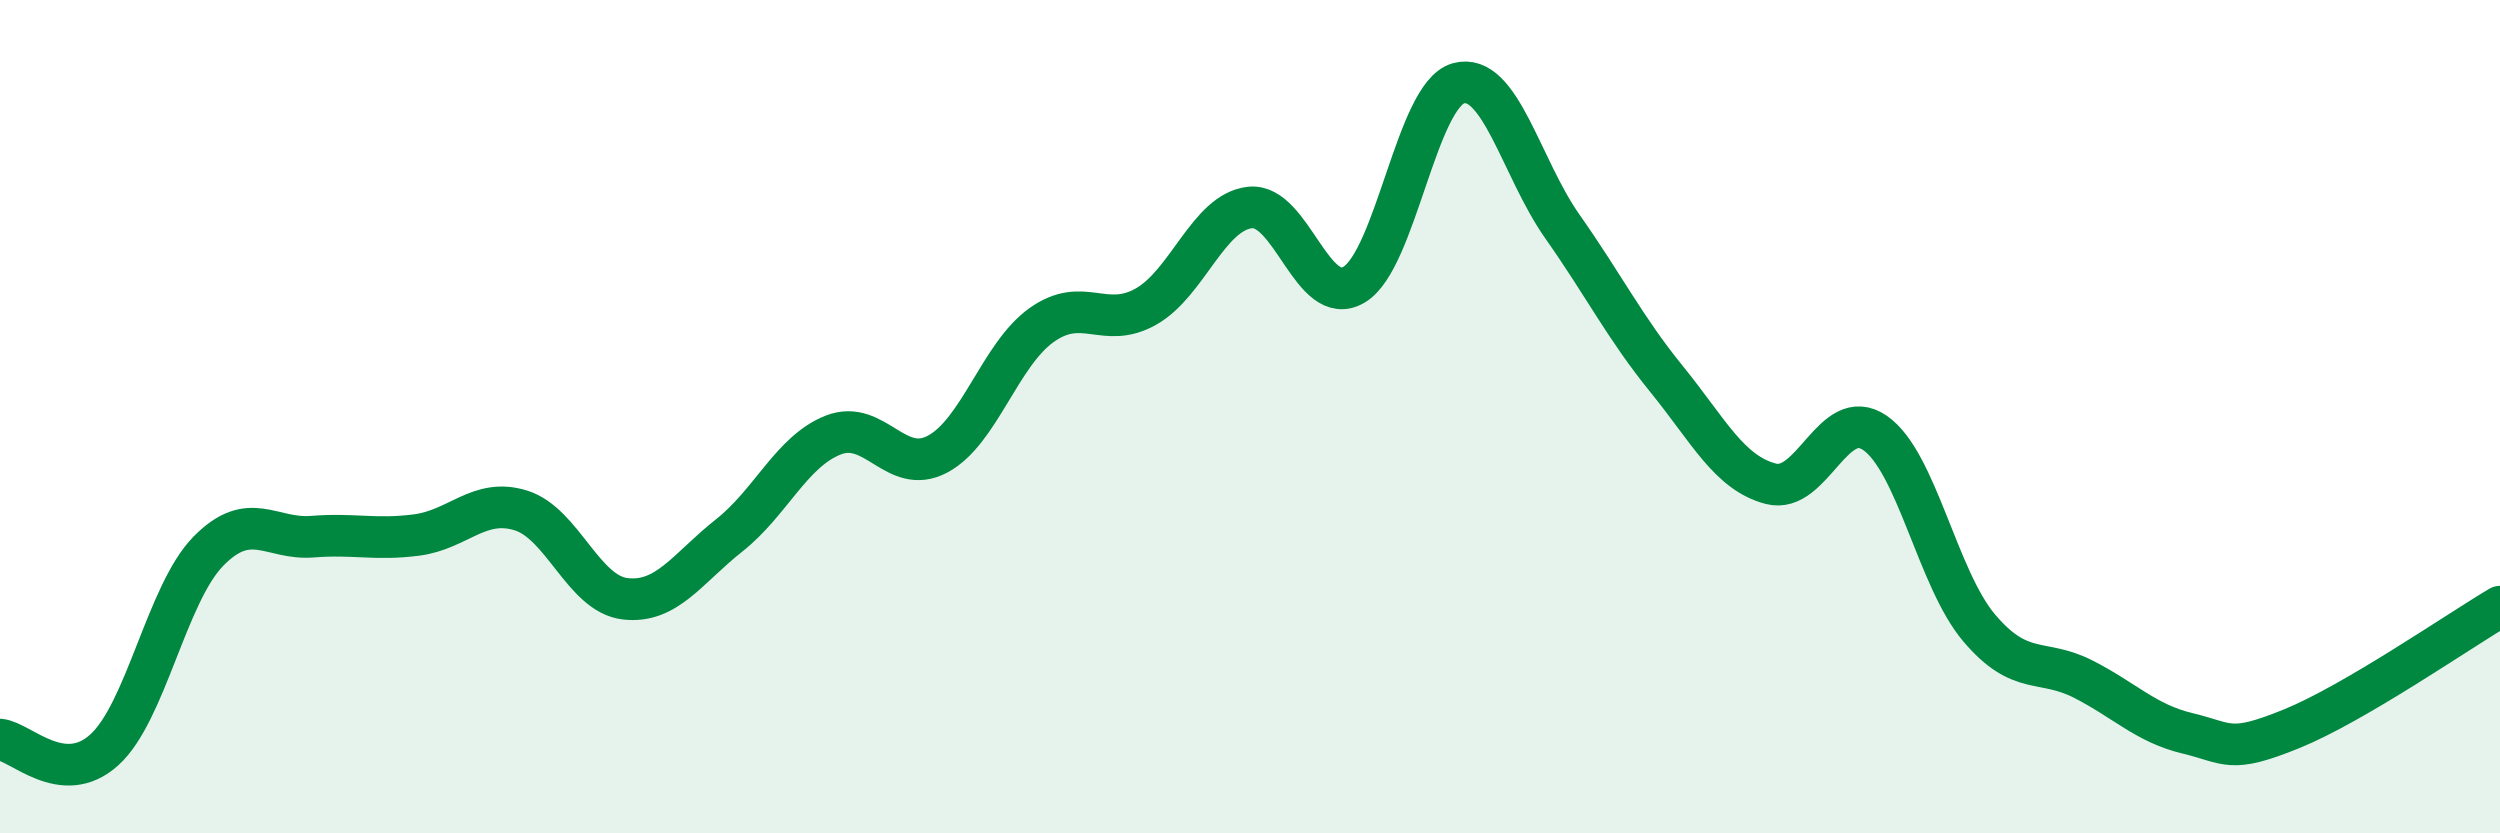 
    <svg width="60" height="20" viewBox="0 0 60 20" xmlns="http://www.w3.org/2000/svg">
      <path
        d="M 0,17.75 C 0.5,17.8 1.5,18.9 2.5,18 C 3.5,17.1 4,14.25 5,13.23 C 6,12.21 6.5,12.96 7.5,12.88 C 8.5,12.8 9,12.97 10,12.84 C 11,12.71 11.5,11.94 12.5,12.25 C 13.5,12.56 14,14.25 15,14.37 C 16,14.49 16.5,13.64 17.5,12.85 C 18.5,12.06 19,10.83 20,10.44 C 21,10.05 21.5,11.43 22.5,10.9 C 23.5,10.37 24,8.51 25,7.8 C 26,7.09 26.5,7.92 27.5,7.36 C 28.5,6.8 29,5.09 30,4.98 C 31,4.87 31.5,7.43 32.5,6.83 C 33.5,6.23 34,2.28 35,2 C 36,1.72 36.5,4.02 37.5,5.44 C 38.5,6.86 39,7.87 40,9.1 C 41,10.33 41.5,11.35 42.5,11.61 C 43.5,11.87 44,9.7 45,10.39 C 46,11.08 46.5,13.89 47.5,15.07 C 48.5,16.25 49,15.79 50,16.3 C 51,16.81 51.5,17.36 52.5,17.6 C 53.5,17.84 53.5,18.1 55,17.49 C 56.5,16.88 59,15.15 60,14.56L60 20L0 20Z"
        fill="#008740"
        opacity="0.1"
        stroke-linecap="round"
        stroke-linejoin="round"
      />
      <path
        d="M 0,17.75 C 0.5,17.8 1.5,18.9 2.5,18 C 3.5,17.1 4,14.25 5,13.23 C 6,12.21 6.5,12.96 7.5,12.88 C 8.5,12.8 9,12.97 10,12.84 C 11,12.71 11.5,11.94 12.5,12.25 C 13.5,12.56 14,14.25 15,14.37 C 16,14.49 16.5,13.64 17.5,12.85 C 18.5,12.06 19,10.83 20,10.44 C 21,10.05 21.5,11.43 22.5,10.9 C 23.5,10.37 24,8.51 25,7.8 C 26,7.09 26.5,7.92 27.5,7.36 C 28.5,6.8 29,5.09 30,4.98 C 31,4.87 31.5,7.43 32.5,6.83 C 33.5,6.23 34,2.28 35,2 C 36,1.72 36.5,4.02 37.5,5.44 C 38.5,6.86 39,7.87 40,9.1 C 41,10.33 41.5,11.35 42.5,11.61 C 43.5,11.87 44,9.7 45,10.39 C 46,11.08 46.5,13.89 47.5,15.07 C 48.5,16.25 49,15.79 50,16.3 C 51,16.81 51.5,17.36 52.5,17.6 C 53.5,17.84 53.5,18.1 55,17.49 C 56.5,16.88 59,15.15 60,14.56"
        stroke="#008740"
        stroke-width="1"
        fill="none"
        stroke-linecap="round"
        stroke-linejoin="round"
      />
    </svg>
  